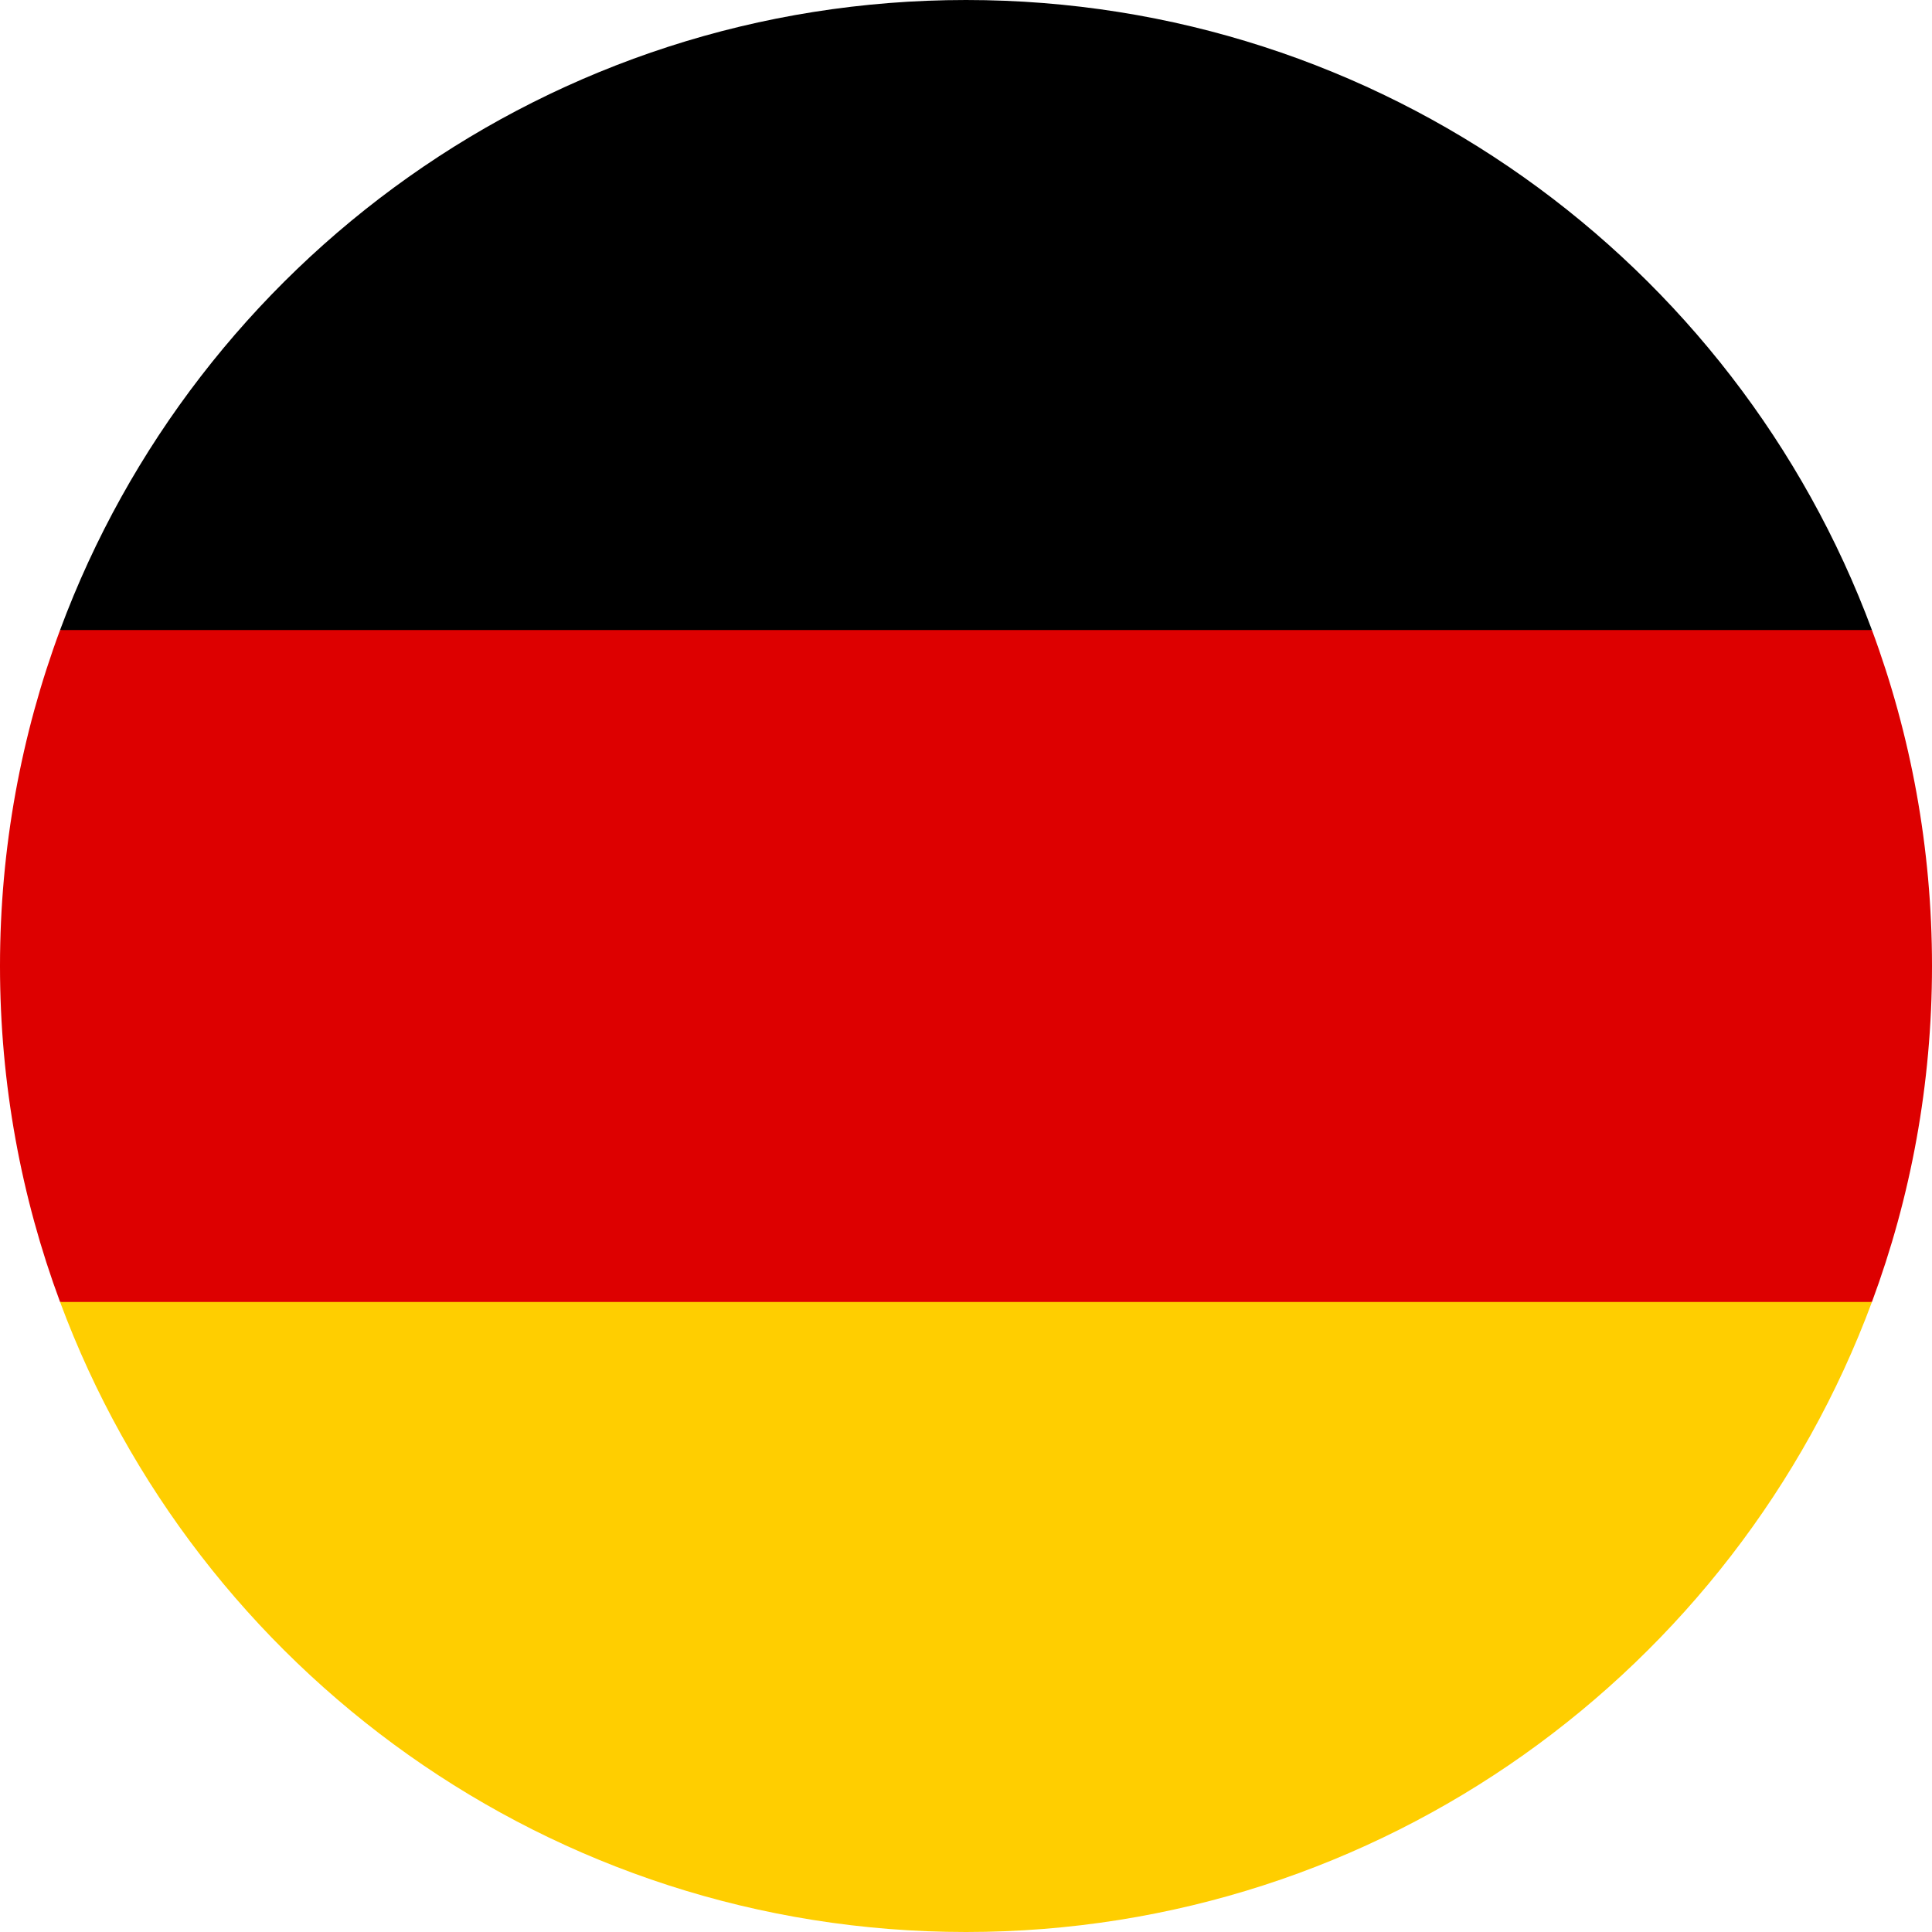 <?xml version="1.0" encoding="UTF-8"?>
<svg width="64px" height="64px" viewBox="0 0 64 64" version="1.1" xmlns="http://www.w3.org/2000/svg" xmlns:xlink="http://www.w3.org/1999/xlink">
    <!-- Generator: Sketch 51.2 (57519) - http://www.bohemiancoding.com/sketch -->
    <title>DAX</title>
    <desc>Created with Sketch.</desc>
    <defs></defs>
    <g id="DAX" stroke="none" stroke-width="1" fill="none" fill-rule="evenodd">
        <g id="HUF_hungary" fill-rule="nonzero">
            <path d="M1.99,20.87 C0.704,24.336 0,28.086 0,32 C0,35.914 0.704,39.664 1.99,43.13 L32,45.913 L62.01,43.13 C63.296,39.664 64,35.914 64,32 C64,28.086 63.296,24.336 62.01,20.87 L32,18.087 L1.99,20.87 Z" id="Shape" fill="#DD0000"></path>
            <path d="M32,0 C18.241,0 6.512,8.684 1.99,20.87 L62.01,20.87 C57.488,8.684 45.759,0 32,0 Z" id="Shape" fill="#000000"></path>
            <path d="M32,64 C45.759,64 57.488,55.316 62.01,43.13 L1.99,43.13 C6.512,55.316 18.241,64 32,64 Z" id="Shape" fill="#FFCE00"></path>
        </g>
    </g>
</svg>